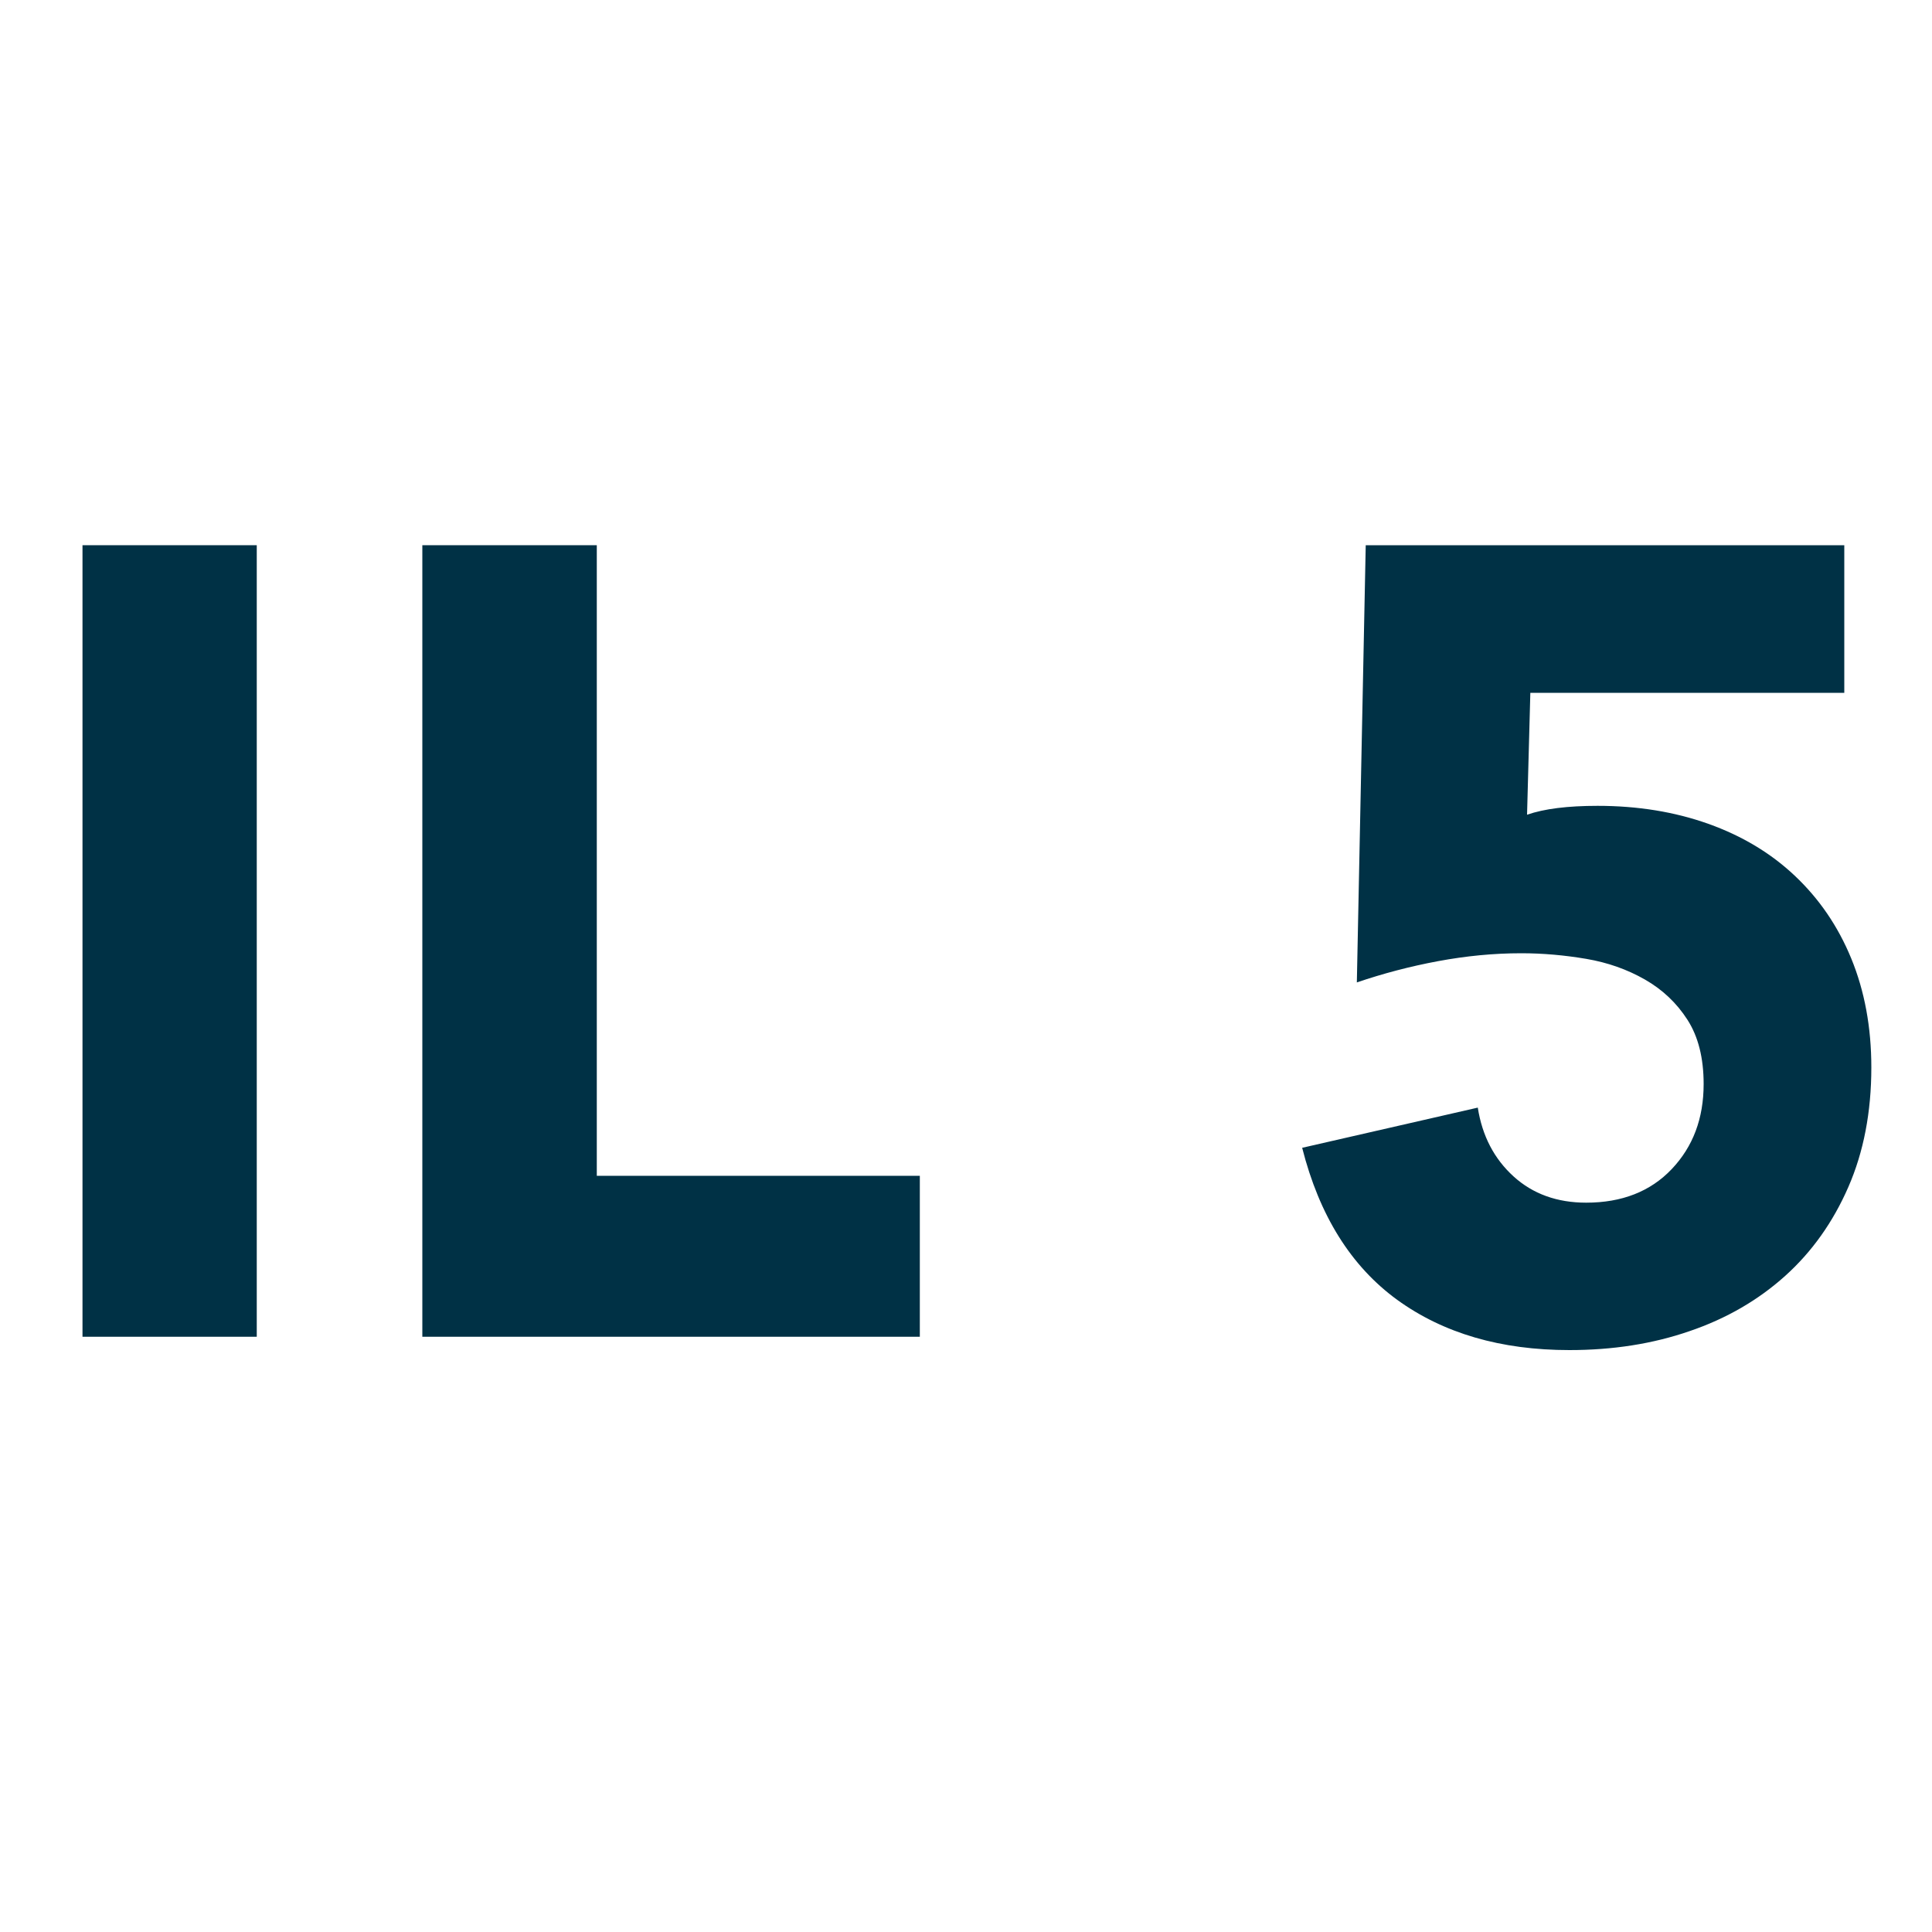 <?xml version="1.0" encoding="UTF-8"?><svg id="a" xmlns="http://www.w3.org/2000/svg" viewBox="0 0 100 100"><path d="M4.27,28.22H13.29v40.97H4.27V28.22Z" style="fill:#003145;"/><path d="M21.86,28.22h9.03V60.86h16.72v8.33H21.86V28.22Z" style="fill:#003145;"/><path d="M95.47,35.86h-16.26l-.17,6.31c.89-.31,2.1-.46,3.65-.46,2.08,0,3.99,.31,5.73,.93,1.74,.62,3.23,1.51,4.48,2.69,1.25,1.18,2.23,2.6,2.92,4.28,.69,1.68,1.04,3.56,1.04,5.64,0,2.31-.4,4.38-1.19,6.19-.79,1.81-1.88,3.35-3.27,4.6-1.39,1.25-3.04,2.21-4.95,2.86-1.91,.66-3.98,.98-6.22,.98-3.55,0-6.52-.87-8.91-2.6-2.39-1.74-4.03-4.36-4.92-7.87l9.09-2.08c.23,1.47,.85,2.65,1.85,3.56,1,.91,2.26,1.36,3.76,1.36,1.85,0,3.33-.58,4.43-1.74,1.1-1.16,1.65-2.62,1.65-4.4,0-1.35-.28-2.46-.84-3.33-.56-.87-1.29-1.56-2.2-2.08-.91-.52-1.92-.88-3.04-1.07-1.12-.19-2.24-.29-3.36-.29-1.43,0-2.86,.14-4.31,.41-1.45,.27-2.85,.64-4.2,1.1l.46-22.63h24.77v7.64Z" style="fill:#003145;"/></svg>